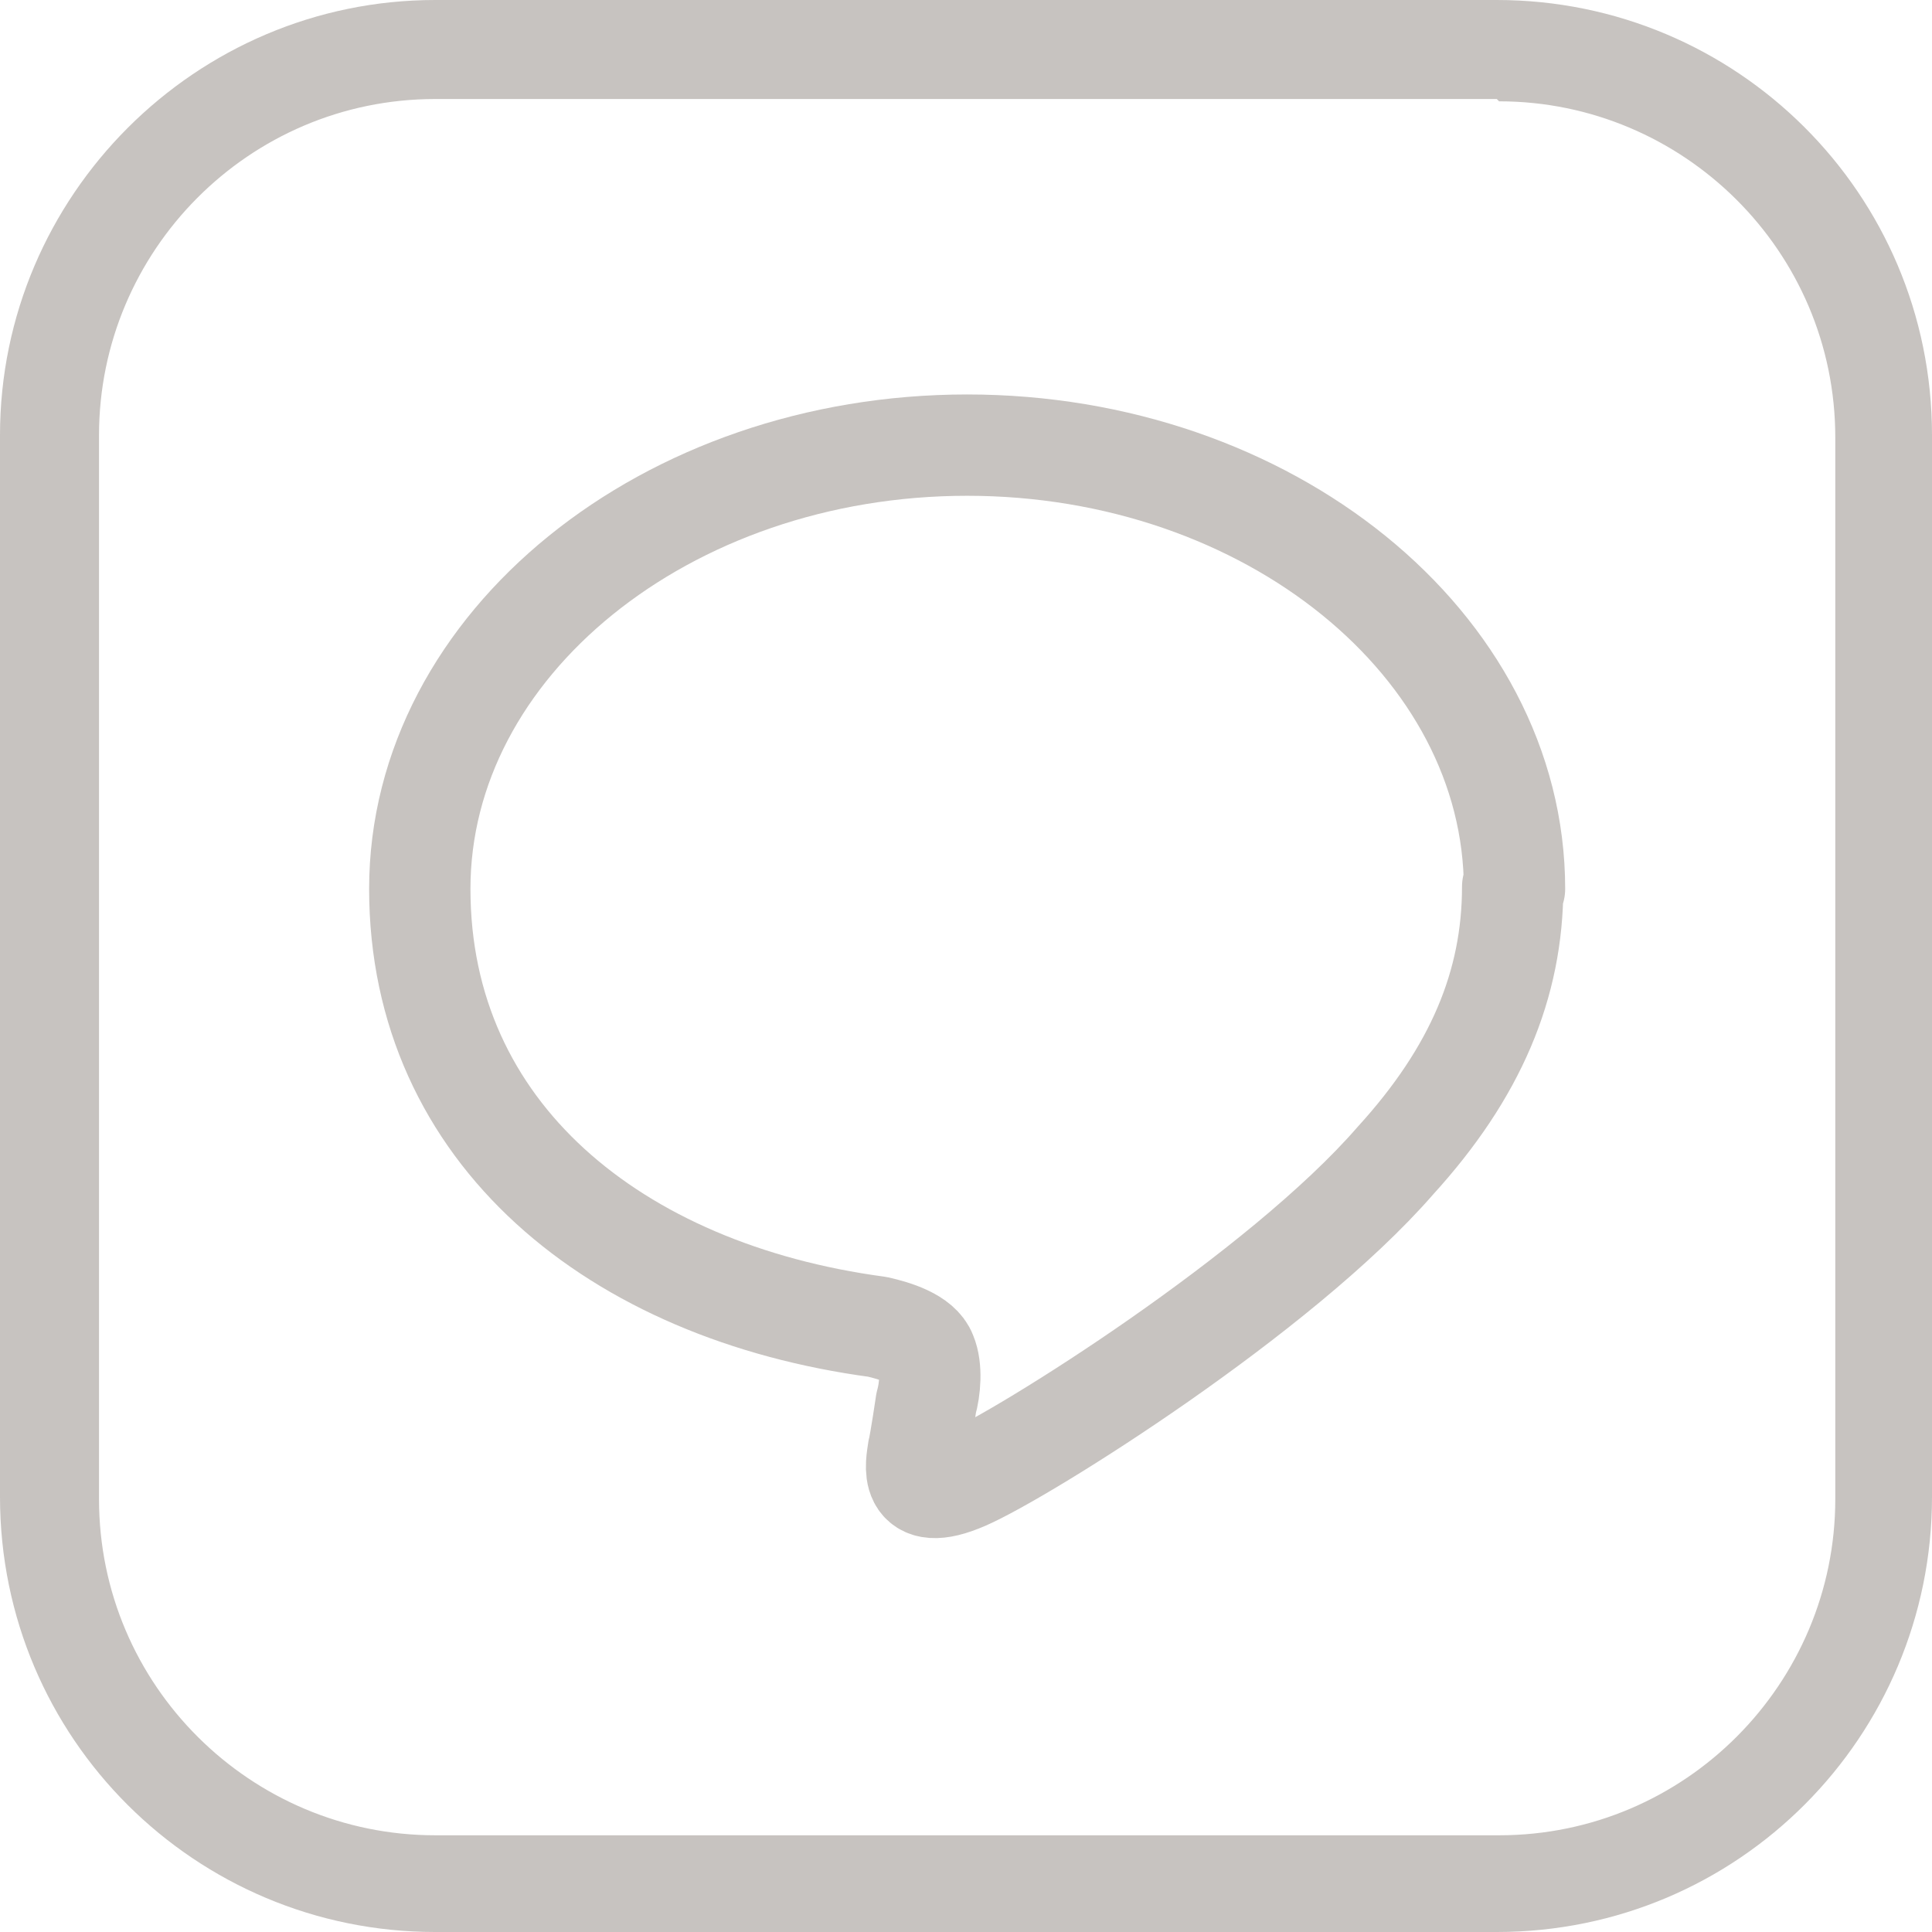 <?xml version="1.0" encoding="UTF-8"?>
<svg id="_レイヤー_1" data-name=" レイヤー 1" xmlns="http://www.w3.org/2000/svg" viewBox="0 0 83.9 83.9">
  <defs>
    <style>
      .cls-1 {
        fill: none;
        stroke: #c7c3c0;
        stroke-linecap: round;
        stroke-linejoin: round;
        stroke-width: 4.4px;
      }

      .cls-2 {
        fill: #c7c3c0;
      }
    </style>
  </defs>
  <path class="cls-2" d="M65.1,4.4c8,0,14.6,6.5,14.6,14.6v46.1c0,8-6.5,14.6-14.6,14.6H18.9c-8,0-14.6-6.5-14.6-14.6V18.9c0-8,6.5-14.6,14.6-14.6h46.1M65.1,0H18.9C8.5,0,0,8.5,0,18.9v46.1c0,10.5,8.5,18.9,18.9,18.9h46.1c10.5,0,18.9-8.5,18.9-18.9V18.9c0-10.5-8.5-18.9-18.9-18.9h.1Z"/>
  <path class="cls-1" d="M65.77,38.6c0-10.61-10.7-19.27-23.77-19.27s-23.77,8.66-23.77,19.27,8.49,17.49,19.87,19.02c.76.17,1.87.51,2.12,1.19.25.59.17,1.53,0,2.12,0,0-.25,1.7-.34,2.04-.08.59-.51,2.38,2.04,1.27s13.67-8.07,18.68-13.84h0c3.48-3.82,5.09-7.64,5.09-11.89h0l.08.08Z"/>
</svg>